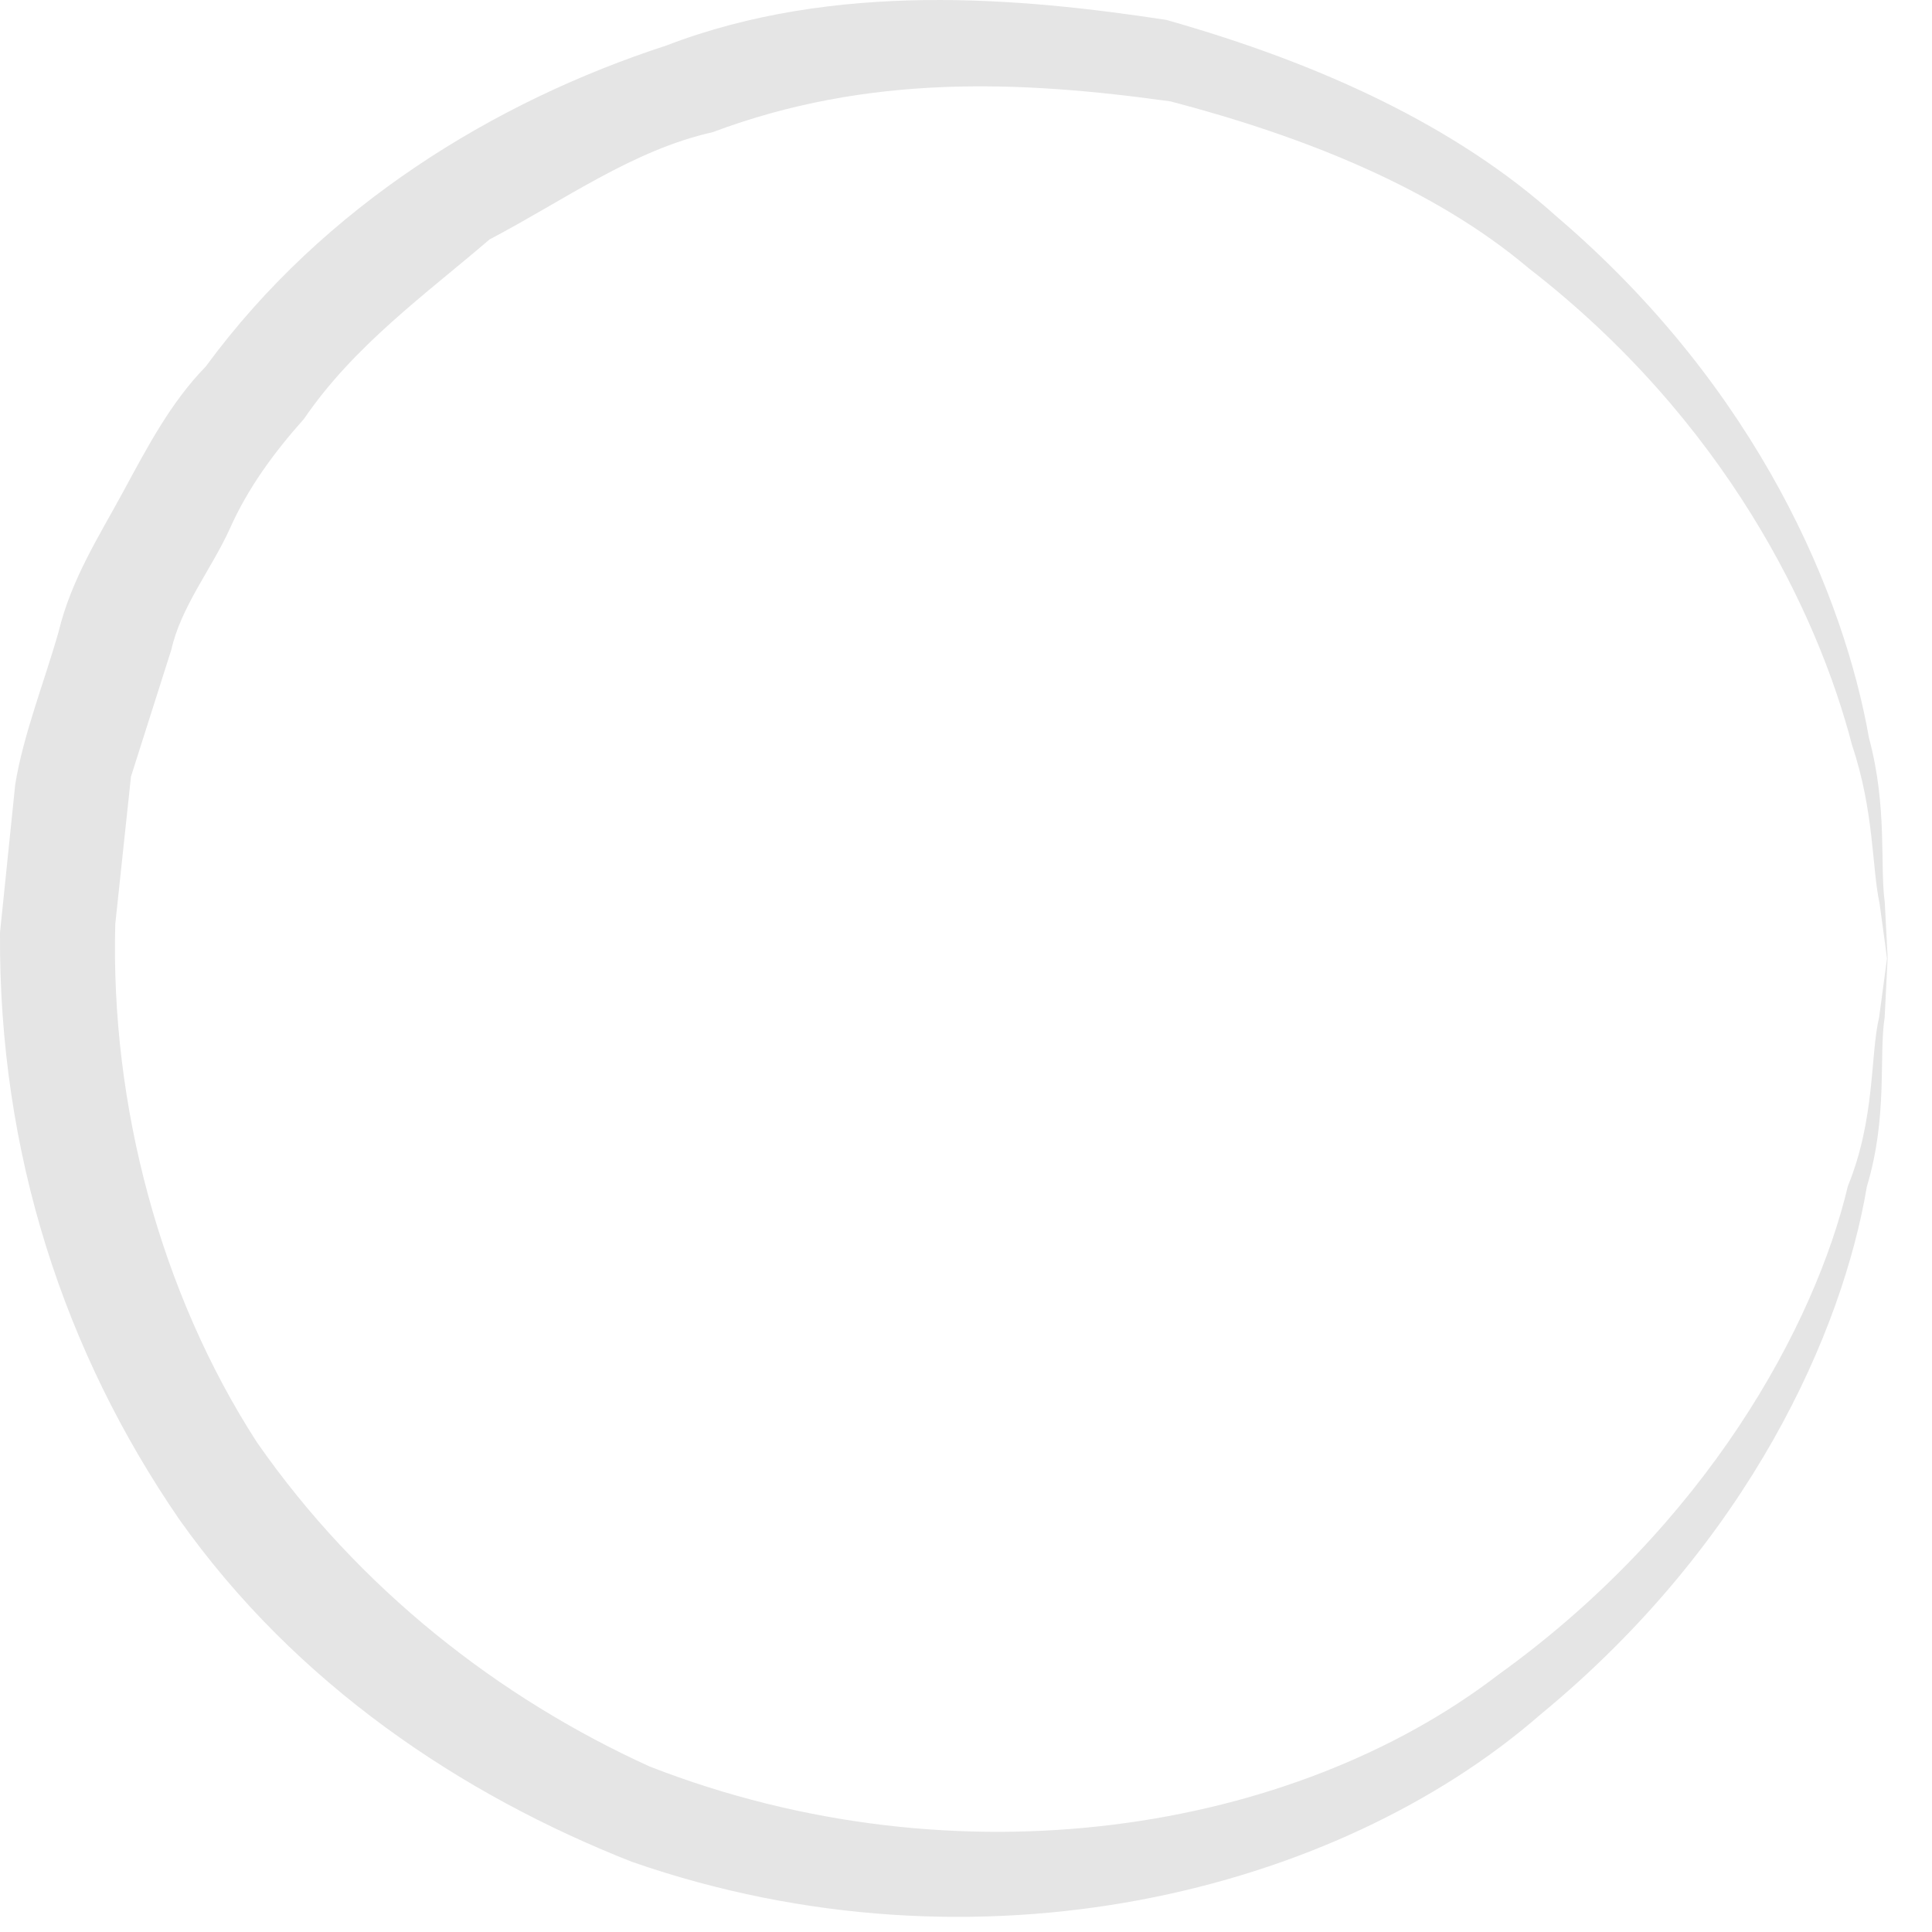 <?xml version="1.0" encoding="UTF-8"?> <svg xmlns="http://www.w3.org/2000/svg" width="24" height="24" viewBox="0 0 24 24" fill="none"> <path d="M7.855 23.13C12.161 24.626 16.607 23.502 19.133 21.301C21.744 19.153 22.89 16.529 23.191 14.739C23.454 13.868 23.337 13.115 23.412 12.638C23.436 12.152 23.449 11.896 23.449 11.896V11.907C23.449 11.9 23.438 11.662 23.413 11.206C23.35 10.748 23.449 10.03 23.217 9.166C22.909 7.423 21.861 4.845 19.337 2.69C18.105 1.581 16.431 0.796 14.487 0.247C12.677 -0.029 10.371 -0.239 8.276 0.566C6.161 1.254 4.027 2.549 2.556 4.553C2.12 5 1.831 5.553 1.53 6.109C1.23 6.662 0.885 7.196 0.727 7.851C0.549 8.476 0.288 9.131 0.189 9.746L0 11.586C-0.018 14.338 0.805 16.805 2.226 18.873C3.68 20.928 5.737 22.297 7.854 23.13L7.855 23.13ZM1.627 9.647L2.128 8.072C2.248 7.538 2.625 7.072 2.853 6.572C3.081 6.058 3.409 5.615 3.775 5.205C4.4 4.29 5.282 3.66 6.082 2.974C7.009 2.488 7.859 1.865 8.853 1.642C10.78 0.919 12.666 0.998 14.543 1.26C16.206 1.696 17.812 2.337 18.99 3.332C21.429 5.221 22.577 7.601 23.007 9.257C23.283 10.08 23.252 10.772 23.348 11.219C23.41 11.668 23.441 11.902 23.441 11.907C23.439 11.926 23.406 12.171 23.343 12.638C23.231 13.109 23.298 13.893 22.955 14.734C22.545 16.459 21.206 18.94 18.61 20.806C16.076 22.751 11.914 23.443 8.07 21.944C6.206 21.097 4.463 19.743 3.191 17.916C1.991 16.058 1.371 13.723 1.432 11.479L1.627 9.647Z" fill="#E5E5E5"></path> </svg> 